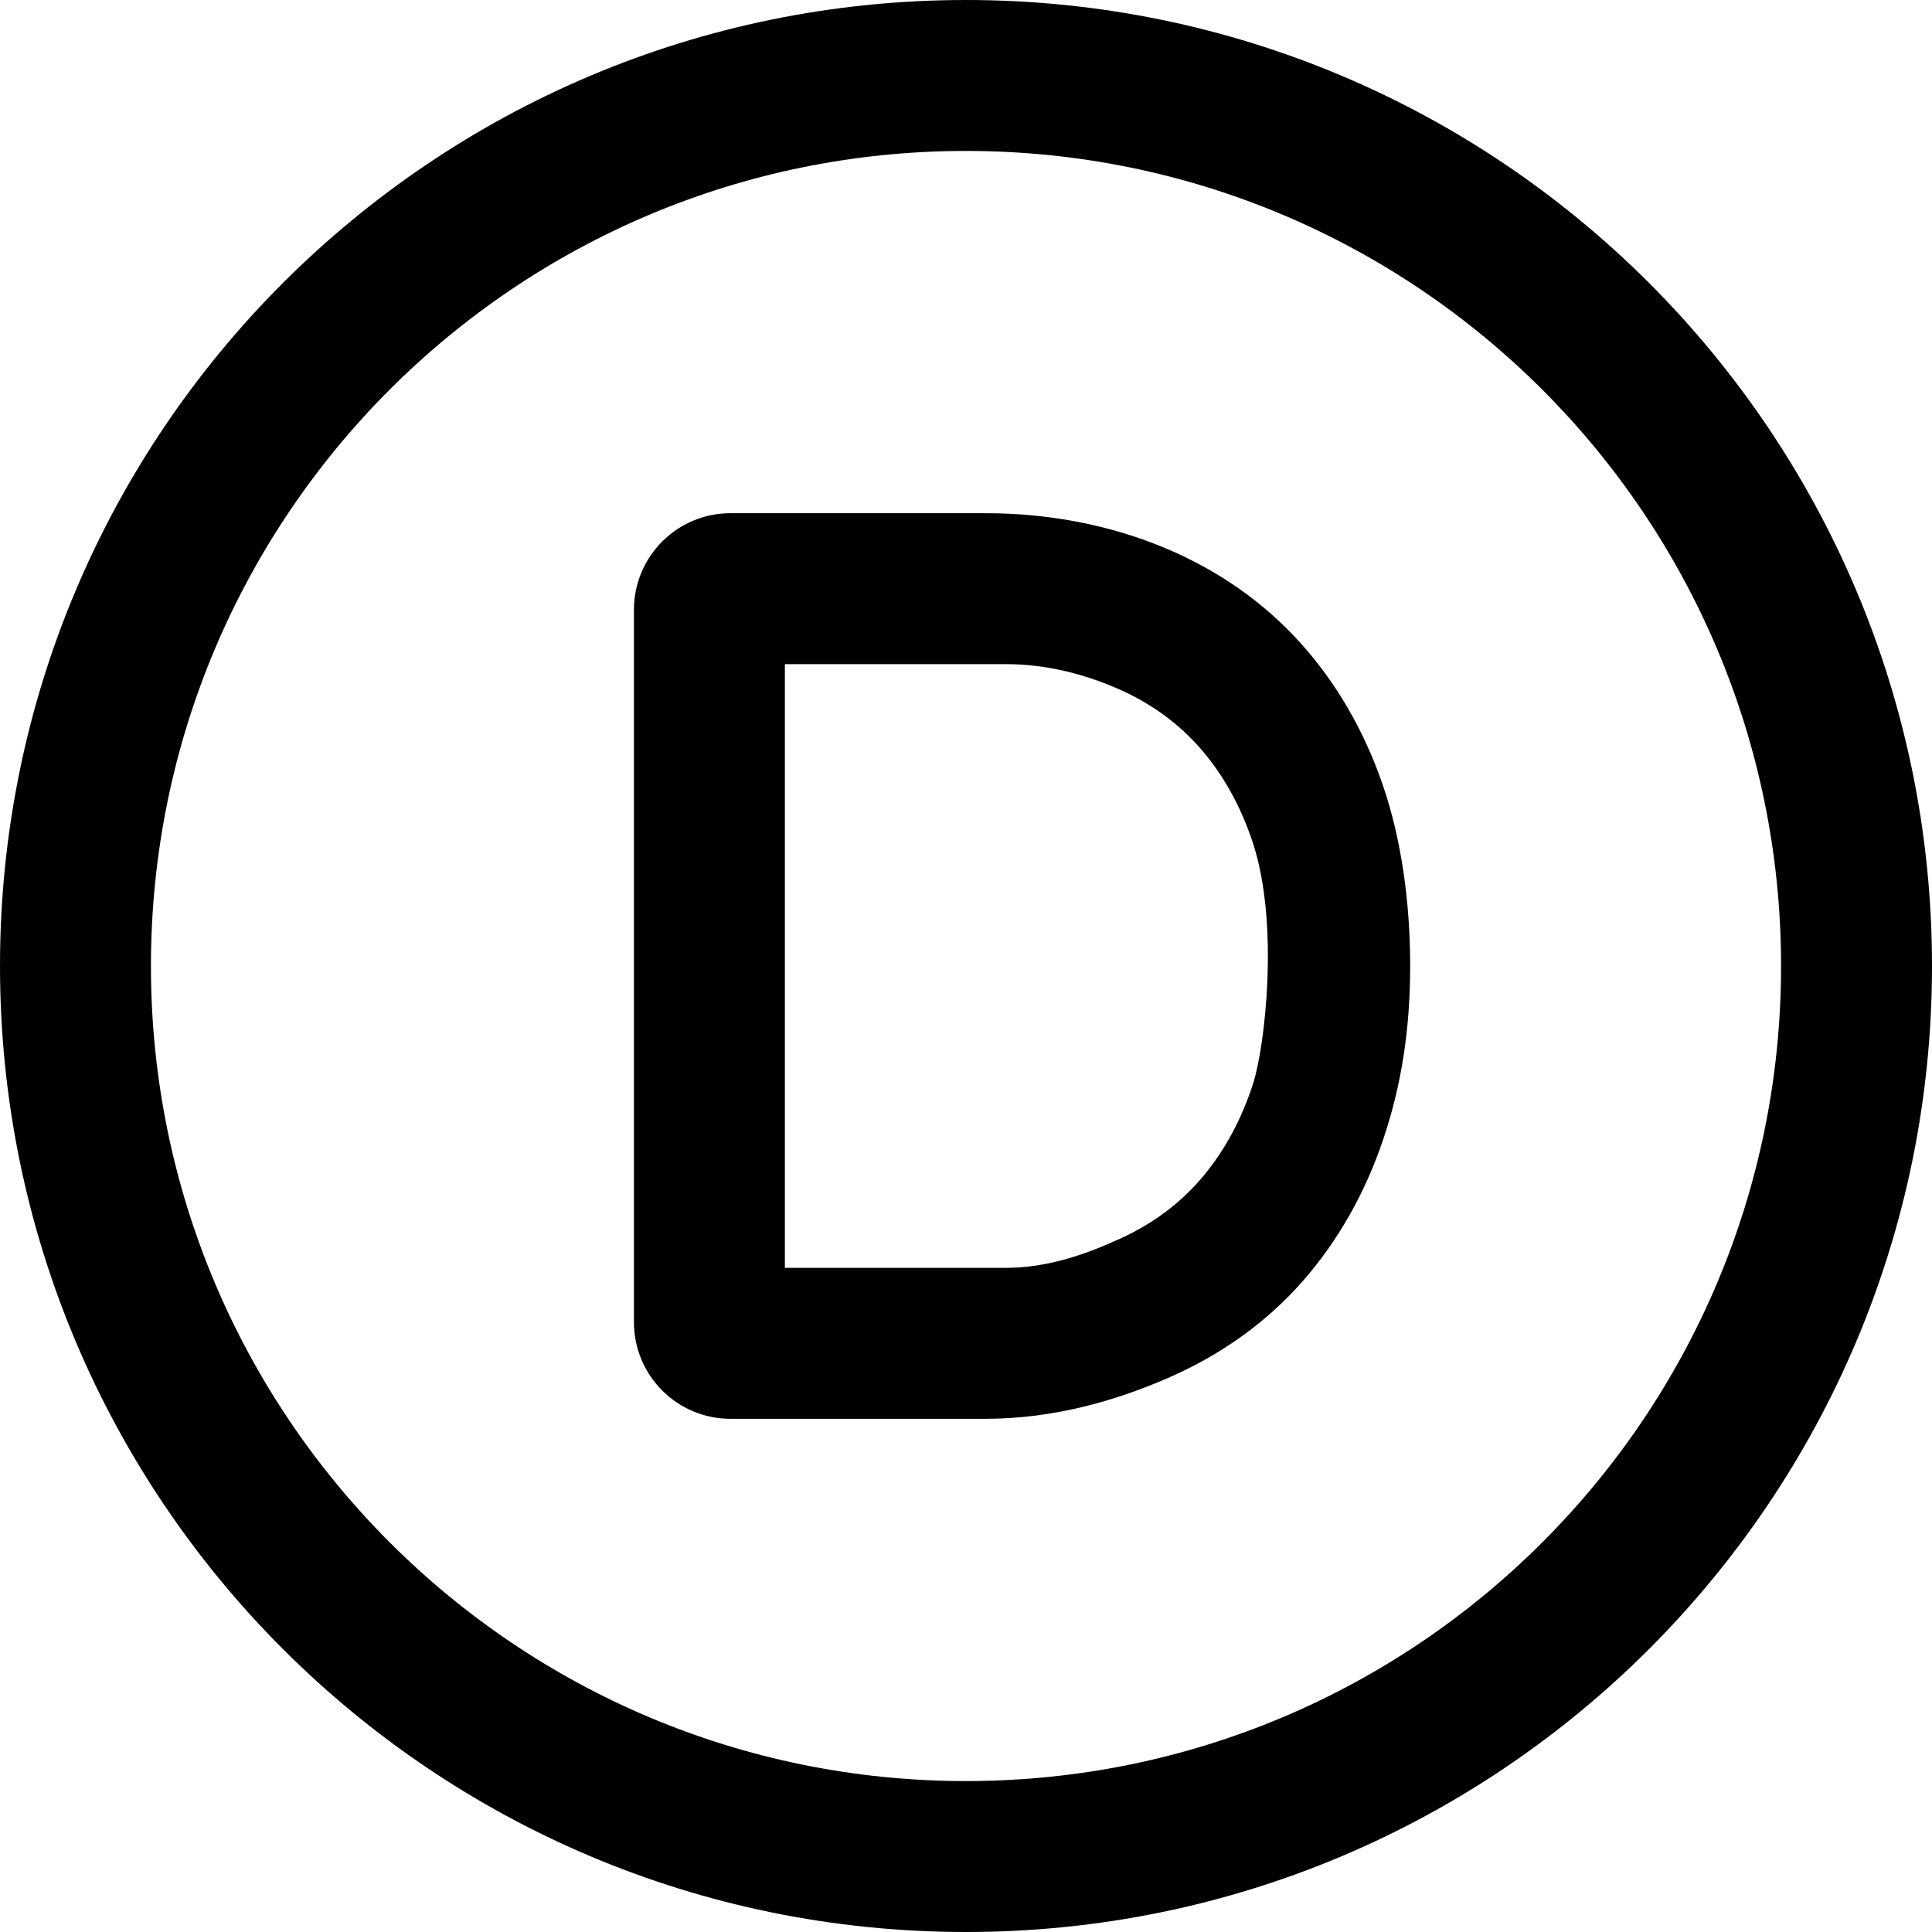 <?xml version="1.0" encoding="UTF-8"?>
<svg width="64px" height="64px" viewBox="0 0 64 64" version="1.1" xmlns="http://www.w3.org/2000/svg" xmlns:xlink="http://www.w3.org/1999/xlink">
    <title>divi-logo-mark-black</title>
    <g id="divi-logo-mark-black" stroke="none" stroke-width="1" fill="none" fill-rule="evenodd">
        <path d="M32,59 C46.912,59 59,46.912 59,32 C59,17.088 46.912,5 32,5 C17.088,5 5,17.088 5,32 C5,46.912 17.088,59 32,59 M32,64 C14.327,64 0,49.673 0,32 C0,14.327 14.327,0 32,0 C49.673,0 64,14.327 64,32 C64,49.673 49.673,64 32,64 M38.61,18.161 C40.355,18.895 41.853,19.944 43.06,21.277 C44.259,22.603 45.183,24.19 45.805,25.998 C46.419,27.782 46.714,29.88 46.714,32 C46.714,34.085 46.428,35.928 45.832,37.711 C45.227,39.518 44.322,41.113 43.143,42.453 C41.952,43.805 40.455,44.879 38.694,45.646 C36.94,46.409 34.897,47 32.633,47 L24.2,47 C22.433,47 21,45.567 21,43.8 L21,20.2 C21,18.433 22.433,17 24.2,17 L32.633,17 C34.861,17 36.875,17.433 38.61,18.161 M39.841,38.983 C40.573,38.112 41.136,37.067 41.515,35.88 C41.9,34.674 42.388,30.604 41.5,27.91 C41.108,26.725 40.536,25.687 39.794,24.827 C39.06,23.977 38.145,23.307 37.074,22.834 C35.997,22.36 34.728,22 33.309,22 L26,22 L26,42 L33.309,42 C34.748,42 36.032,41.523 37.119,41.026 C38.201,40.533 39.117,39.845 39.841,38.983" id="Fill-1" fill="#000000" fill-rule="nonzero"></path>
    </g>
</svg>